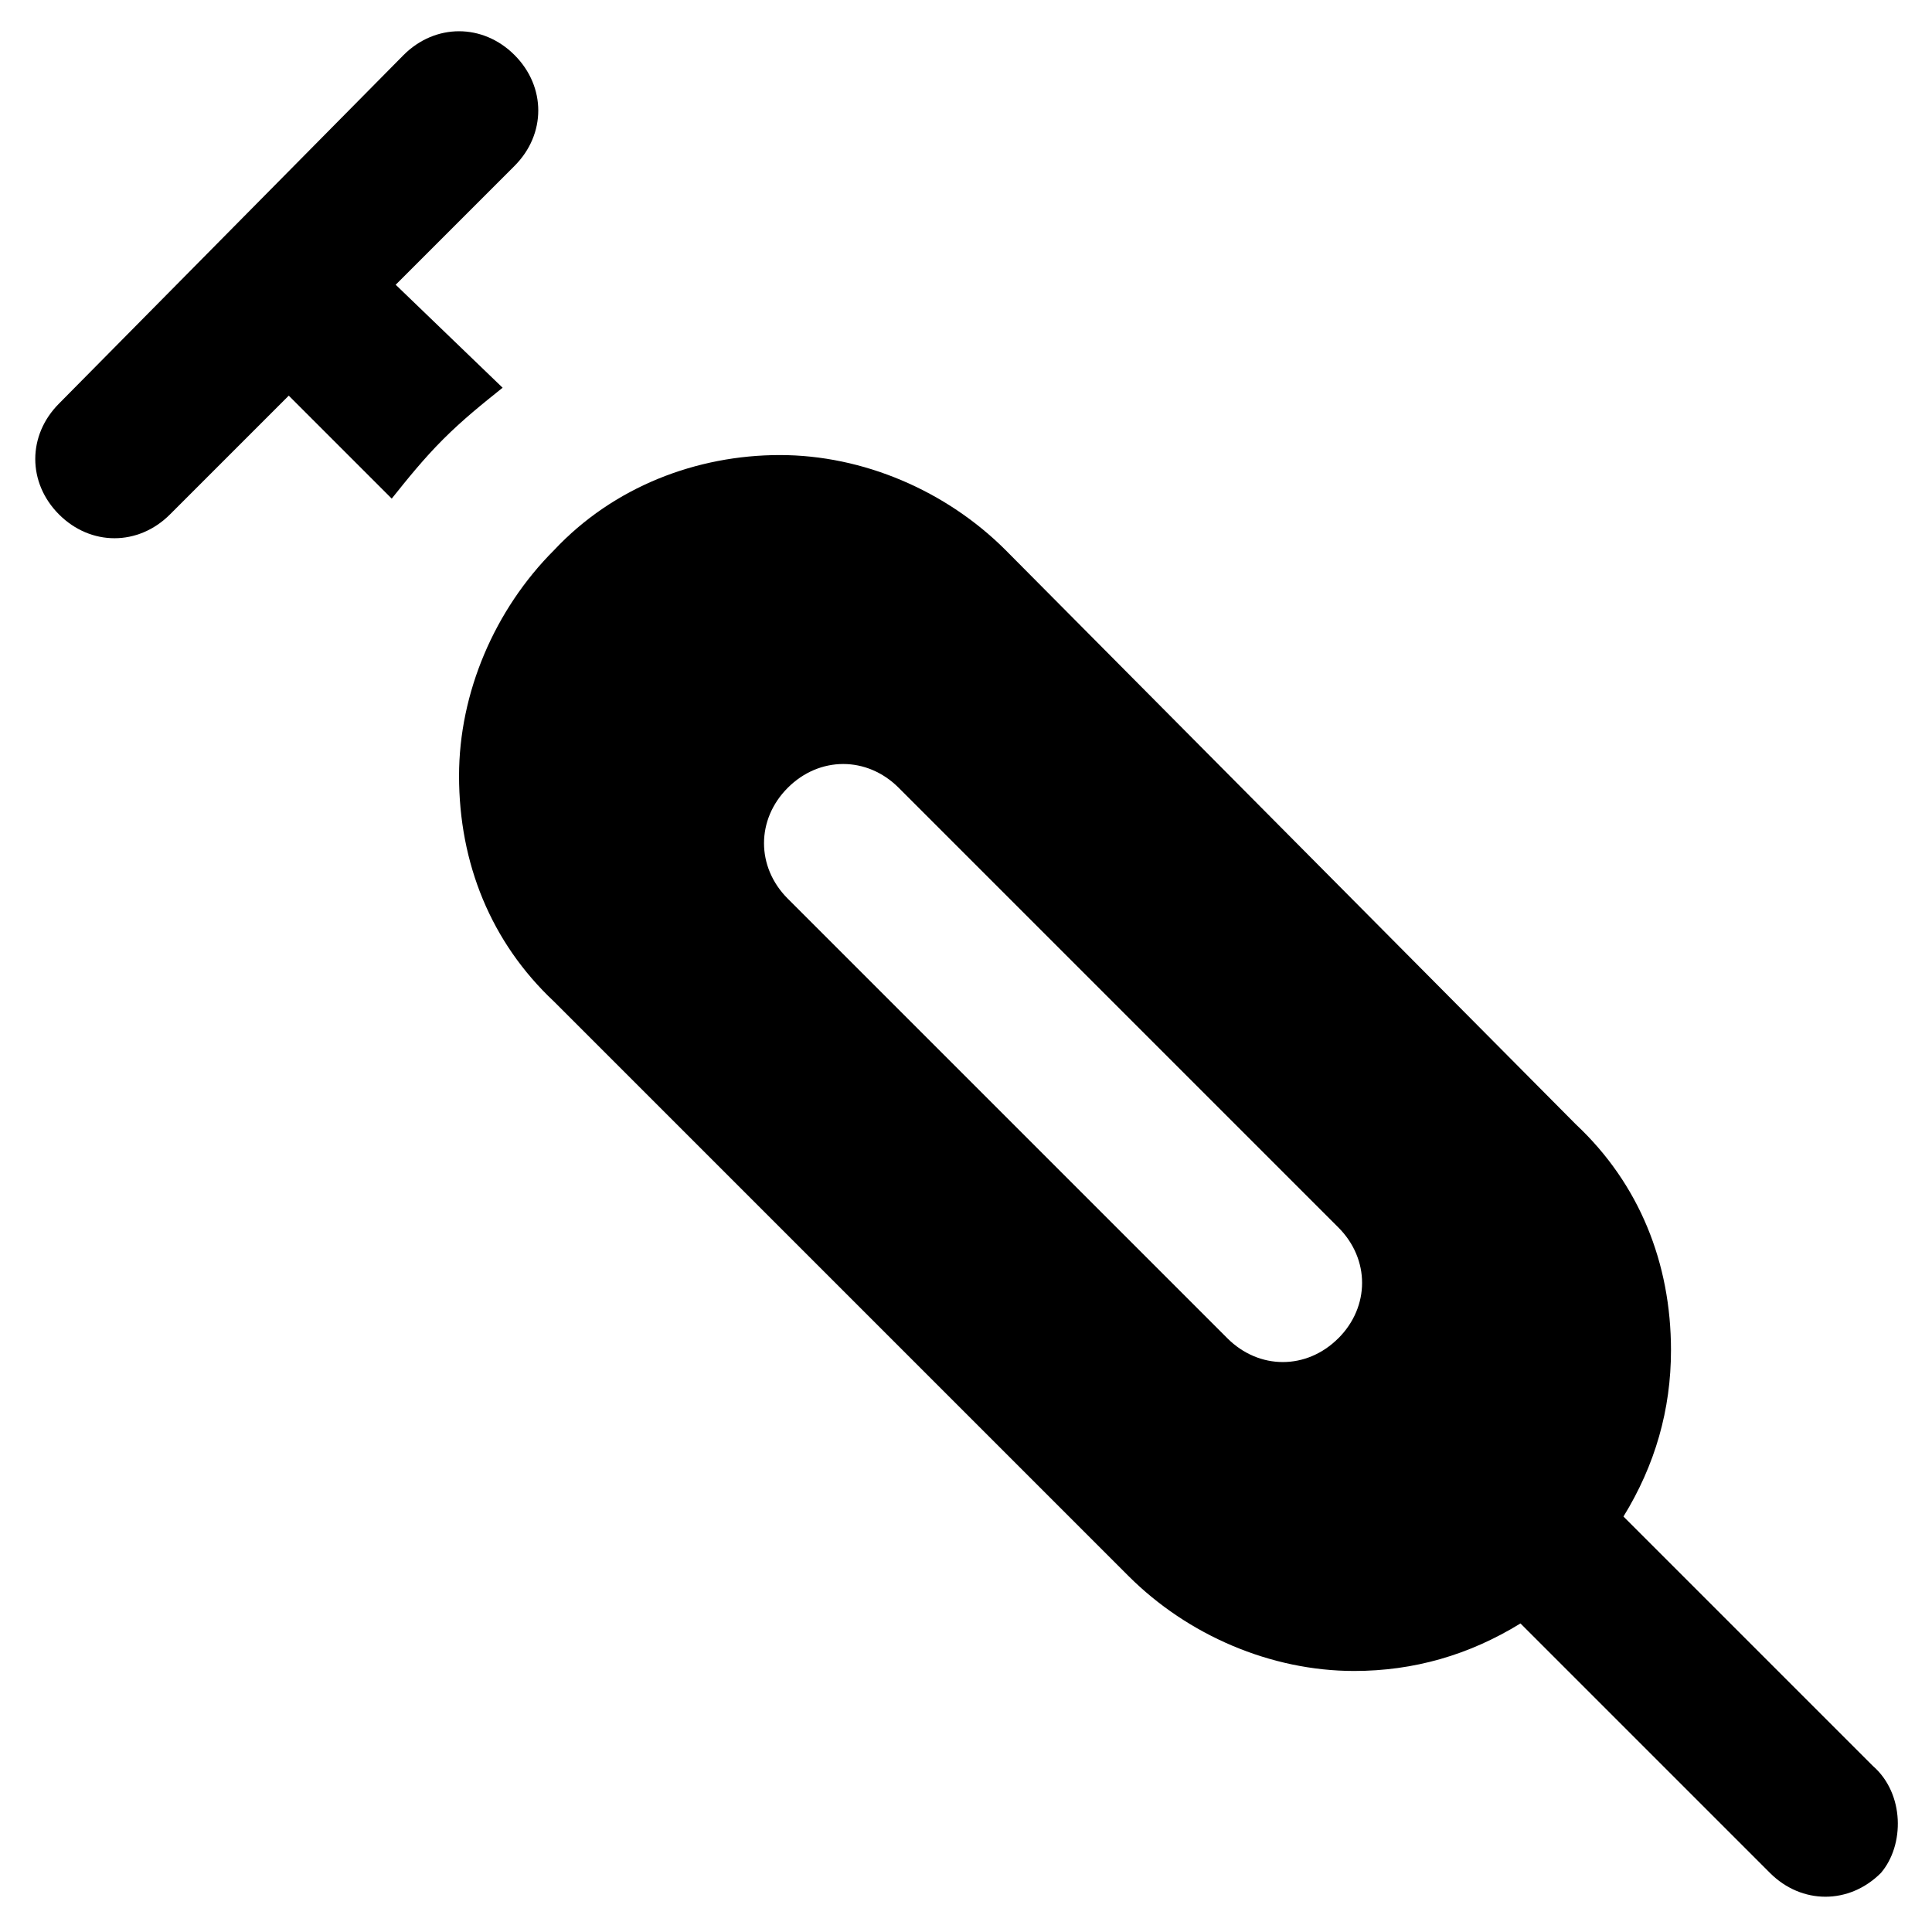 <?xml version="1.0" encoding="UTF-8"?>
<!-- Uploaded to: ICON Repo, www.iconrepo.com, Generator: ICON Repo Mixer Tools -->
<svg fill="#000000" width="800px" height="800px" version="1.1" viewBox="144 144 512 512" xmlns="http://www.w3.org/2000/svg">
 <g>
  <path d="m640.36 612.02-66.125-66.125c8.398-13.645 12.594-28.34 12.594-44.082 0-23.09-8.398-44.082-25.191-59.828l-151.14-152.2c-15.742-15.742-37.785-25.191-59.828-25.191s-44.082 8.398-59.828 25.191c-15.742 15.742-25.191 37.785-25.191 59.828 0 23.09 8.398 44.082 25.191 59.828l152.19 152.19c15.742 15.742 37.785 25.191 59.828 25.191 15.742 0 30.438-4.199 44.082-12.594l66.125 66.125c4.199 4.199 9.445 6.297 14.695 6.297 5.246 0 10.496-2.098 14.695-6.297 6.297-7.348 6.297-20.992-2.098-28.34zm-141.7-113.36c-4.199 4.199-9.445 6.297-14.695 6.297-5.246 0-10.496-2.098-14.695-6.297l-116.5-116.5c-8.398-8.398-8.398-20.992 0-29.391s20.992-8.398 29.391 0l116.51 116.51c8.395 8.395 8.395 20.992-0.004 29.387z"/>
  <path d="m248.86 219.46 31.488-31.488c8.398-8.398 8.398-20.992 0-29.391-8.398-8.398-20.992-8.398-29.391 0l-91.312 92.367c-8.398 8.398-8.398 20.992 0 29.391 4.199 4.199 9.445 6.297 14.695 6.297 5.246 0 10.496-2.098 14.695-6.297l31.488-31.488 27.289 27.289c4.199-5.246 8.398-10.496 13.645-15.742s10.496-9.445 15.742-13.645z"/>
 </g>
</svg>